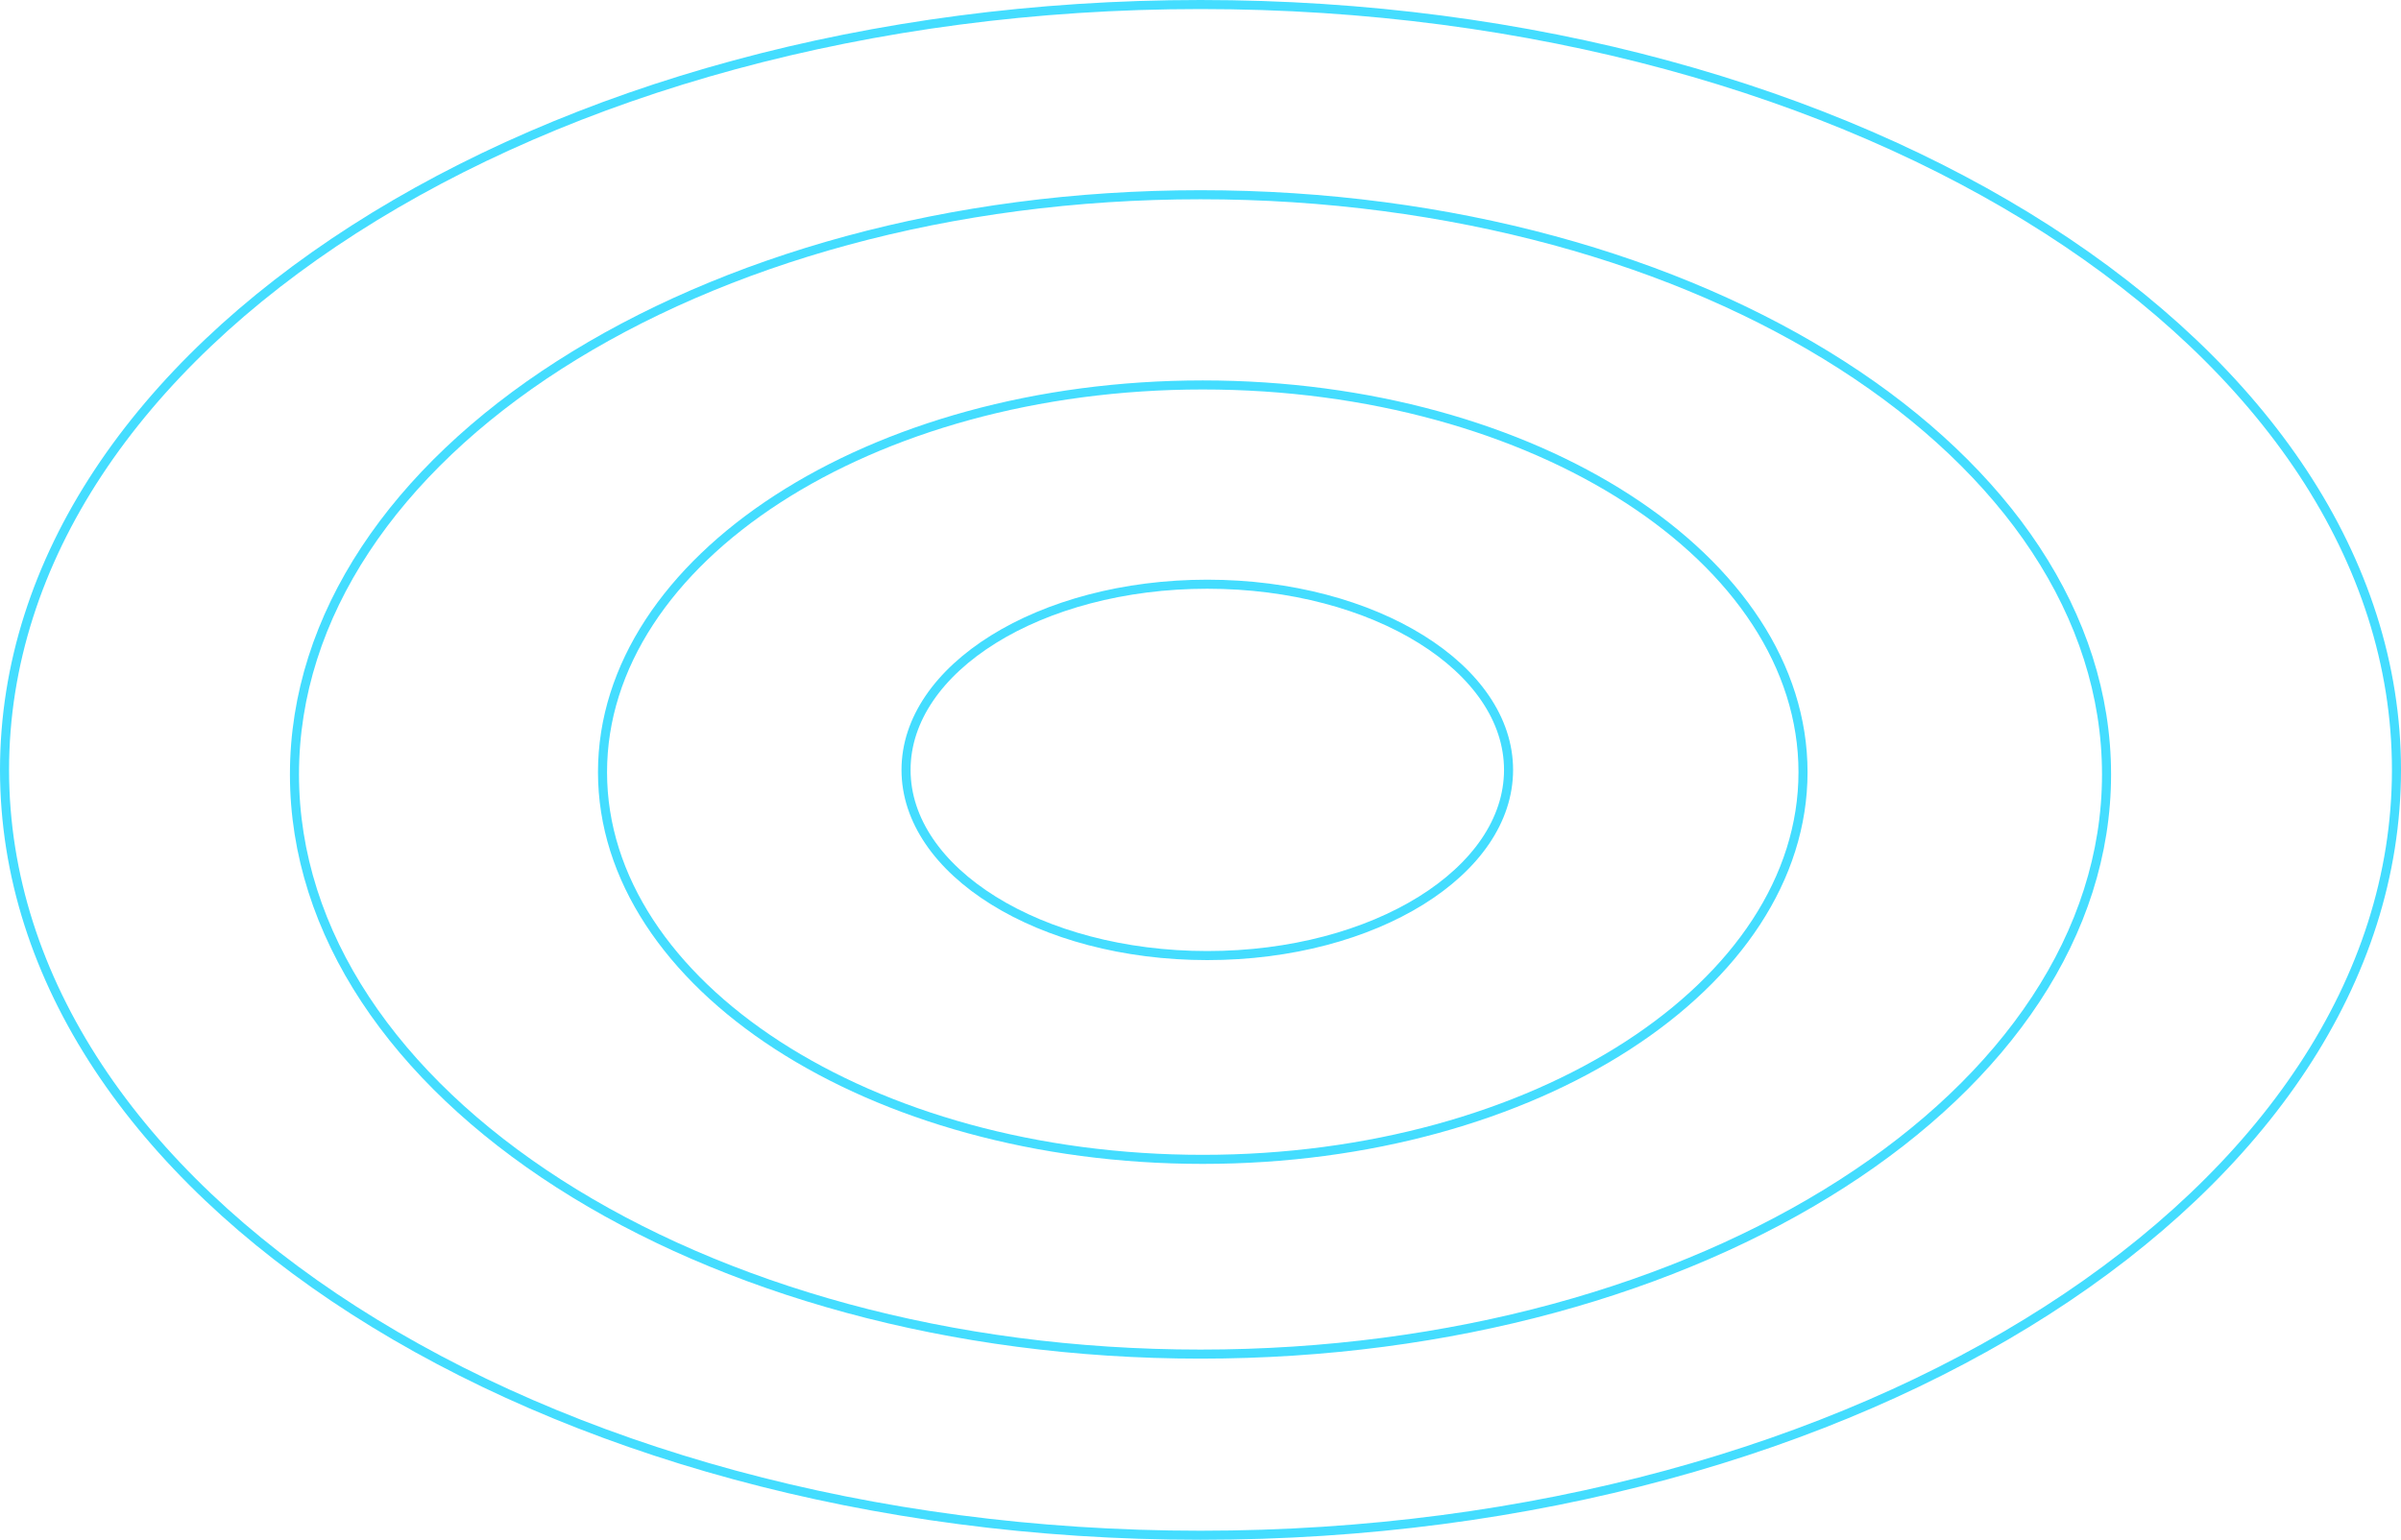 <?xml version="1.0" encoding="UTF-8"?> <svg xmlns="http://www.w3.org/2000/svg" width="530" height="340" viewBox="0 0 530 340" fill="none"><path d="M333 170C333 181.127 325.749 191.353 313.701 198.85C301.668 206.337 284.983 211 266.5 211C248.017 211 231.332 206.337 219.299 198.85C207.251 191.353 200 181.127 200 170C200 158.873 207.251 148.647 219.299 141.15C231.332 133.663 248.017 129 266.5 129C284.983 129 301.668 133.663 313.701 141.15C325.749 148.647 333 158.873 333 170Z" stroke="#44DDFF" stroke-width="2"></path><path d="M398 170.5C398 193.934 383.339 215.285 359.355 230.825C335.381 246.359 302.201 256 265.5 256C228.799 256 195.619 246.359 171.645 230.825C147.661 215.285 133 193.934 133 170.5C133 147.066 147.661 125.715 171.645 110.175C195.619 94.641 228.799 85 265.5 85C302.201 85 335.381 94.641 359.355 110.175C383.339 125.715 398 147.066 398 170.5Z" stroke="#44DDFF" stroke-width="2"></path><path d="M465 171C465 206.166 442.789 238.142 406.588 261.375C370.398 284.601 320.342 299 265 299C209.658 299 159.602 284.601 123.412 261.375C87.211 238.142 65 206.166 65 171C65 135.834 87.211 103.858 123.412 80.625C159.602 57.399 209.658 43 265 43C320.342 43 370.398 57.399 406.588 80.625C442.789 103.858 465 135.834 465 171Z" stroke="#44DDFF" stroke-width="2"></path><path d="M529 170C529 216.487 499.626 258.713 451.844 289.366C404.072 320.012 338.015 339 265 339C191.985 339 125.928 320.012 78.156 289.366C30.374 258.713 1 216.487 1 170C1 123.513 30.374 81.287 78.156 50.634C125.928 19.988 191.985 1 265 1C338.015 1 404.072 19.988 451.844 50.634C499.626 81.287 529 123.513 529 170Z" stroke="#44DDFF" stroke-width="2"></path></svg> 